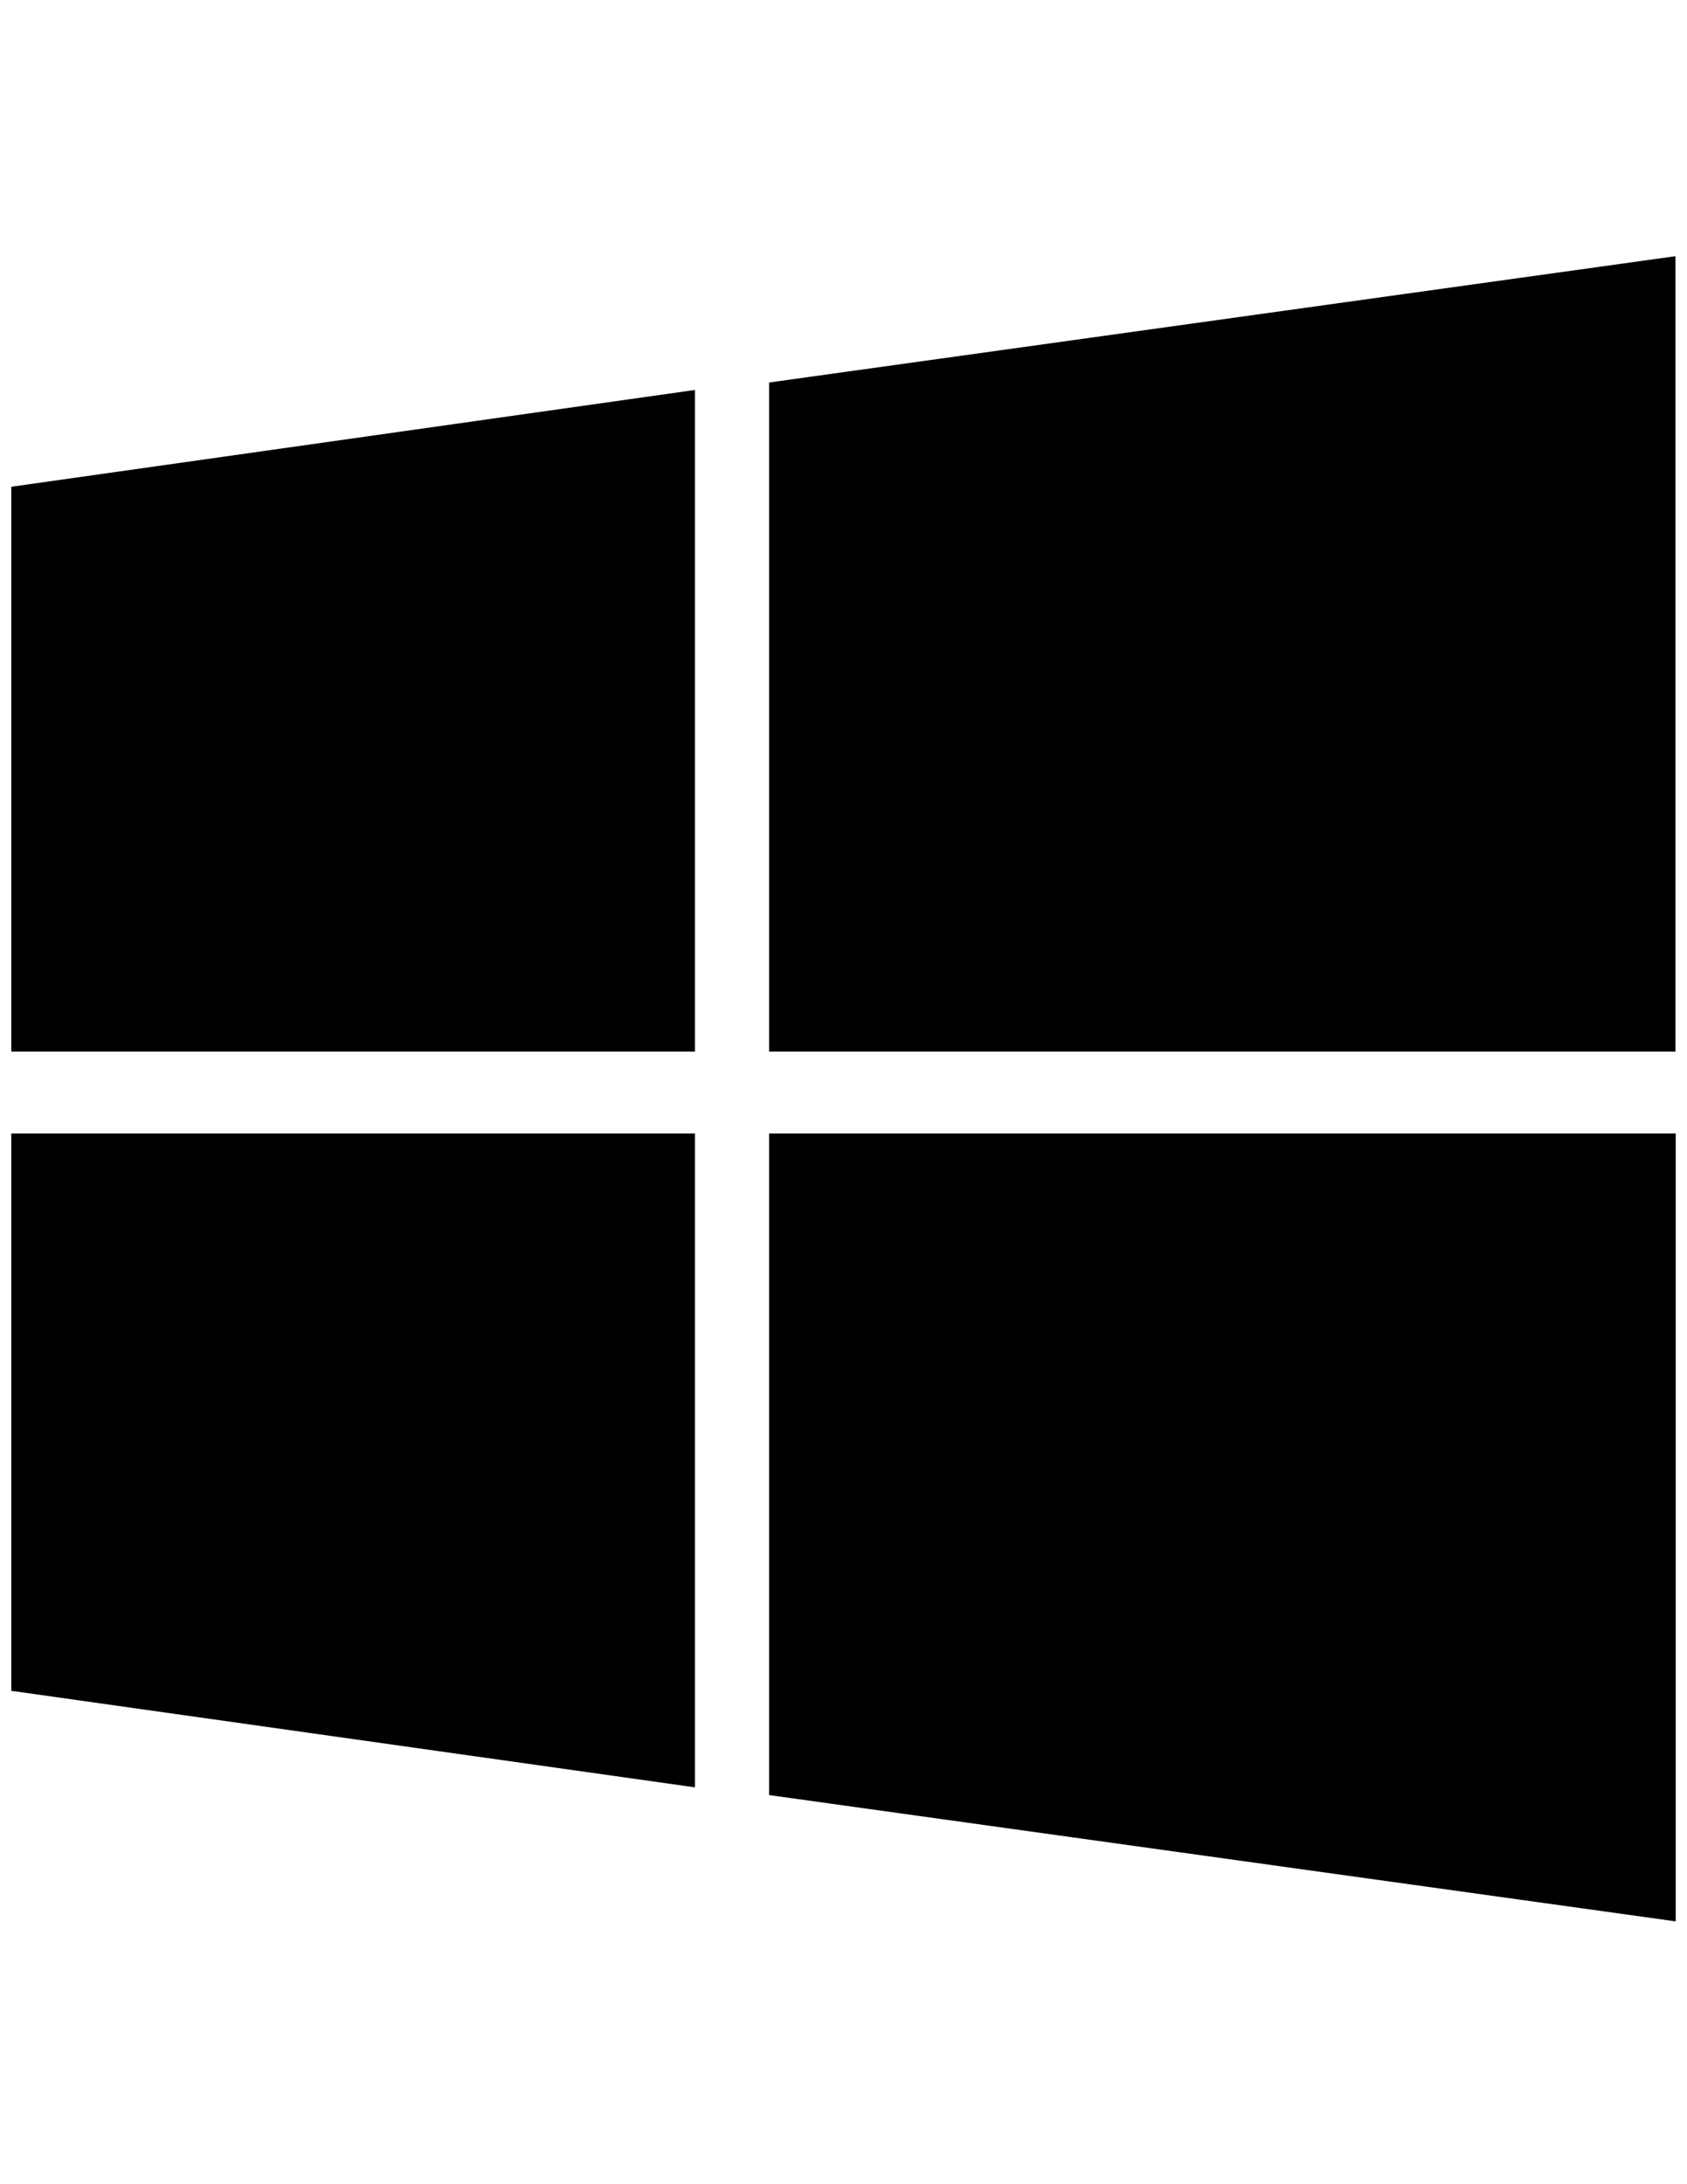<?xml version="1.0" encoding="utf-8"?>
<!-- Generator: Adobe Illustrator 22.1.0, SVG Export Plug-In . SVG Version: 6.00 Build 0)  -->
<svg version="1.1" id="Layer_1" xmlns="http://www.w3.org/2000/svg" xmlns:xlink="http://www.w3.org/1999/xlink" x="0px" y="0px"
	 viewBox="0 0 612 792" style="enable-background:new 0 0 612 792;" xml:space="preserve">
<style type="text/css">
	.st0{display:none;}
	.st1{display:inline;}
	.st2{fill:#DDD4D4;}
	.st3{fill:#FFD420;}
	.st4{fill:#007AC1;}
	.st5{fill:#D04900;}
	.st6{display:inline;fill:#D04900;}
</style>
<g id="Layer_2" class="st0">
	<g class="st1">
		<path class="st2" d="M575.1,126.7v540.9h-539V126.7H575.1 M611,90.8H0.2v612.6H611V90.8L611,90.8z"/>
	</g>
</g>
<g id="Layer_1_1_" class="st0">
	<g class="st1">
		<g>
			<g>
				<path d="M611.2,542.2c0.1-1.4,0.2-2.9,0.2-4.4v-288c0-22-10.9-41.4-27.6-53.2c-0.3-0.2-0.5-0.4-0.8-0.6
					c-10.4-7.1-23-11.3-36.5-11.3H66.2c-13.5,0-26.1,4.2-36.5,11.3c-0.3,0.2-0.5,0.4-0.8,0.6c-16.7,11.8-27.6,31.2-27.6,53.1v288.1
					c0,1.5,0.1,2.9,0.2,4.4c-0.3,2.3-0.1,4.7,0.8,6.9c5.4,30.5,32,53.7,63.9,53.7h480.3c31.9,0,58.5-23.2,63.9-53.7
					C611.3,546.9,611.5,544.5,611.2,542.2z M378.1,411.8l198-187.3c5.8,6.8,9.3,15.6,9.3,25.2v272.7L378.1,411.8z M546.4,210.8
					c2,0,4,0.2,5.9,0.5L306.3,444L60.2,211.3c1.9-0.3,3.9-0.5,5.9-0.5H546.4z M36.5,224.6l198.2,187.5L27.2,522.6V249.8
					C27.2,240.2,30.7,231.4,36.5,224.6z M546.4,576.9H66.2c-16.9,0-31.4-10.9-36.7-26.1l225.2-119.9l42.8,40.4
					c2.5,2.4,5.7,3.6,8.9,3.6c3.2,0,6.4-1.2,8.9-3.6l43-40.7l225,120.1C577.8,566,563.4,576.9,546.4,576.9z"/>
			</g>
		</g>
	</g>
</g>
<g id="Layer_3" class="st0">
	<g class="st1">
		<g>
			<g>
				<path d="M411.9,90.4H200.5c-38.9,0-70.5,31.9-70.5,71.2v469.7c0,39.2,31.6,71.2,70.5,71.2h211.4c38.9,0,70.5-31.9,70.5-71.2
					V161.6C482.4,122.3,450.8,90.4,411.9,90.4z M454.2,631.3c0,23.6-19,42.7-42.3,42.7H200.5c-23.3,0-42.3-19.2-42.3-42.7V161.6
					c0-23.6,19-42.7,42.3-42.7h211.4c23.3,0,42.3,19.2,42.3,42.7L454.2,631.3L454.2,631.3z M306.2,596.2c-15,0-27.2,12.3-27.2,27.4
					c0,15.2,12.2,27.4,27.2,27.4s27.2-12.3,27.2-27.4S321.2,596.2,306.2,596.2z M264.5,153.5h83.4c3.9,0,7-3.2,7-7.1s-3.2-7.1-7-7.1
					h-83.4c-3.9,0-7,3.2-7,7.1S260.6,153.5,264.5,153.5z M397.9,181.7H214.6c-19.4,0-35.2,16-35.2,35.6v315.6
					c0,19.6,15.8,35.6,35.2,35.6h183.3c19.4,0,35.2-16,35.2-35.6V217.3C433.1,197.7,417.3,181.7,397.9,181.7z M419,532.9
					c0,11.8-9.5,21.4-21.1,21.4H214.6c-11.7,0-21.1-9.6-21.1-21.4V217.3c0-11.8,9.5-21.4,21.1-21.4h183.3c11.7,0,21.1,9.6,21.1,21.4
					L419,532.9L419,532.9z"/>
			</g>
		</g>
	</g>
</g>
<g id="Layer_4" class="st0">
	<g class="st1">
		<g>
			<path d="M599.4,373.2L426.3,214.1c-15.7-14.5-40-13.1-54.1,3s-12.8,40.9,2.9,55.4l94.2,86.6H38c-21.2,0-38.3,17.6-38.3,39.2
				c0,21.7,17.1,39.2,38.3,39.2h435.4L376,521.3c-9,7.8-13.7,18.9-13.7,30.1c0,8.9,3,17.9,9,25.2c13.6,16.6,37.8,18.7,54,4.8
				l173.1-149c8.5-7.3,13.5-18,13.7-29.4C611.5,391.1,607.6,380.8,599.4,373.2z"/>
		</g>
	</g>
</g>
<g id="Layer_5" class="st0">
	<path class="st1" d="M547.1,154c-41.3-41.2-96.2-63.9-154.6-63.9S279.2,112.8,237.9,154c-80.7,80.5-84.9,208.8-12.8,294.4
		l-35.8,35.7c-18.1-7.6-39.7-4.1-54.4,10.5L15.1,614.2c-19.4,19.3-19.4,50.7,0,70l0.6,0.6c19.4,19.3,50.8,19.3,70.2,0l119.9-119.6
		c14.7-14.7,18.2-36.3,10.5-54.3l35.8-35.7c39.3,33,88.5,51.1,140.5,51.1c58.4,0,113.3-22.7,154.6-63.9s64-96,64-154.2
		C611.2,250,588.4,195.2,547.1,154z M515,430.4C482.3,463,438.8,481,392.6,481s-89.7-18-122.4-50.6c-67.5-67.4-67.5-176.9,0-244.3
		c32.7-32.6,76.2-50.6,122.4-50.6c46.3,0,89.7,18,122.4,50.6s50.7,76,50.7,122.2C565.7,354.4,547.7,397.8,515,430.4z"/>
</g>
<g id="Layer_6" class="st0">
	<g class="st1">
		<g>
			<path d="M585.4,615.5H26.6C11.9,615.5,0,627.4,0,642.1c0,14.7,11.9,26.6,26.6,26.6h558.8c14.7,0,26.6-11.9,26.6-26.6
				C612,627.4,600.1,615.5,585.4,615.5z M585.4,362.7H26.6c-14.7,0-26.6,12-26.6,26.6C0,404,11.9,416,26.6,416h558.8
				c14.7,0,26.6-11.9,26.6-26.6C612,374.7,600.1,362.7,585.4,362.7z M26.6,176.5h558.8c14.7,0,26.6-11.9,26.6-26.6
				c0-14.7-11.9-26.6-26.6-26.6H26.6C11.9,123.2,0,135.2,0,149.9C0,164.6,11.9,176.5,26.6,176.5z"/>
		</g>
	</g>
</g>
<g id="Layer_7" class="st0">
	<path class="st1" d="M436.9,391.9c29.6-32.1,47.9-74.9,47.9-122C484.8,170.7,404.6,90,306,90s-178.8,80.7-178.8,179.8
		c0,47.1,18.3,89.9,47.8,122C99.9,457.2,45.9,537,35.5,680.3c-0.4,5.6,1.5,11.1,5.3,15.2c3.8,4.1,9.1,6.4,14.7,6.4h501
		c5.6,0,10.9-2.3,14.7-6.4c3.8-4.1,5.7-9.6,5.3-15.2C566.1,537,512.1,457.2,436.9,391.9 M306,130.4c76.5,0,138.7,62.6,138.7,139.5
		S382.5,409.4,306,409.4s-138.7-62.6-138.7-139.5C167.3,192.9,229.5,130.4,306,130.4 M77.4,661.6c13.4-126.3,62.3-190,127.8-243.4
		c28.7,19.8,63.4,31.5,100.8,31.5s72.1-11.6,100.8-31.4c65.5,53.4,114.4,117.1,127.8,243.4L77.4,661.6L77.4,661.6z"/>
</g>
<g id="Layer_8" class="st0">
	<path class="st1" d="M465.9,306.9l-8.3,98H346.5v296.9H206.2V404.9h-74.9v-98h74.9v-30.7v-30.1v-5c0-29,0.8-73.8,24.1-101.5
		c24.5-29.4,58.2-49.3,116.2-49.3c94.4,0,134.2,12.2,134.2,12.2L462,202.8c0,0-31.2-8.2-60.3-8.2c-29.1,0-55.2,9.4-55.2,35.8V241
		v35.1v30.7L465.9,306.9L465.9,306.9z"/>
</g>
<g id="Layer_9" class="st0">
	<path class="st1" d="M491.2,537.6h-35.3l0.2-19.5c0-8.7,7.5-15.8,16.6-15.8h2.2c9.2,0,16.6,7.1,16.6,15.8L491.2,537.6z
		 M358.9,495.8c-9,0-16.3,5.7-16.3,12.7v94.9c0,7,7.3,12.7,16.3,12.7s16.3-5.7,16.3-12.7v-94.9C375.2,501.6,367.9,495.8,358.9,495.8
		z M573.7,442.8v180.5c0,43.3-39.4,78.7-87.6,78.7H125.9c-48.2,0-87.6-35.4-87.6-78.7V442.8c0-43.3,39.4-78.7,87.6-78.7h360.2
		C534.3,364.1,573.7,399.5,573.7,442.8z M149.9,642.8V452.7h44.7v-28.2l-119-0.2V452l37.2,0.1v190.6L149.9,642.8L149.9,642.8z
		 M283.8,481h-37.2v101.5c0,14.7,0.9,22-0.1,24.6c-3,7.9-16.6,16.2-21.9,0.9c-0.9-2.7-0.1-10.8-0.1-24.8L224.3,481h-37l0.1,100.6
		c0,15.4-0.4,26.9,0.1,32.1c0.9,9.2,0.6,20,9.6,26.1c16.7,11.5,48.8-1.7,56.9-18.1l-0.1,21h29.9L283.8,481L283.8,481z M402.9,597.3
		l-0.1-84.5c0-32.2-25.3-51.5-59.7-25.4l0.2-62.8h-37.2l-0.2,216.8l30.6-0.4l2.8-13.5C378.4,661.6,402.9,638.3,402.9,597.3z
		 M519.4,586.1l-27.9,0.1c0,1.1-0.1,2.3-0.1,3.6v14.8c0,7.9-6.9,14.4-15.3,14.4h-5.5c-8.4,0-15.3-6.5-15.3-14.4V603v-16.3v-21.1
		h63.9v-22.9c0-16.7-0.4-33.5-1.9-43.1c-4.6-30.3-49.2-35.1-71.7-19.6c-7.1,4.8-12.5,11.3-15.6,20c-3.2,8.7-4.7,20.6-4.7,35.7v50.4
		C425.3,670,532.1,658.1,519.4,586.1z M376.2,312.6c1.9,4.4,4.9,8,9,10.8c4,2.7,9.1,4,15.2,4c5.4,0,10.1-1.4,14.3-4.2
		c4.1-2.8,7.6-7.1,10.4-12.7l-0.7,13.9h41.5V156.3h-32.7v130.8c0,7.1-6.1,12.9-13.6,12.9c-7.4,0-13.6-5.8-13.6-12.9V156.3h-34.1
		v113.4c0,14.4,0.3,24.1,0.7,29C373.1,303.4,374.3,308.1,376.2,312.6z M250.4,217.7c0-16.1,1.4-28.7,4.2-37.8
		c2.8-9,7.9-16.3,15.3-21.8c7.3-5.5,16.7-8.3,28.1-8.3c9.6,0,17.8,1.8,24.7,5.3c6.9,3.5,12.2,8.1,15.9,13.8
		c3.8,5.7,6.3,11.5,7.7,17.5c1.4,6.1,2.1,15.2,2.1,27.5v42.5c0,15.6-0.7,27-1.9,34.3c-1.3,7.3-4,14.1-8.2,20.4
		c-4.1,6.3-9.5,11-16,14c-6.6,3-14,4.5-22.5,4.5c-9.5,0-17.4-1.2-24-3.8c-6.6-2.6-11.7-6.5-15.3-11.7c-3.7-5.2-6.2-11.5-7.8-18.8
		s-2.3-18.4-2.3-33.1L250.4,217.7L250.4,217.7z M282.9,284.4c0,9.5,7.4,17.3,16.5,17.3s16.5-7.8,16.5-17.3V195
		c0-9.5-7.4-17.3-16.5-17.3c-9,0-16.5,7.8-16.5,17.3V284.4z M168.1,329.6h39.2V200.7l46.3-110.4h-42.8l-24.6,82l-25-82.3h-42.4
		L168,200.8L168.1,329.6z"/>
</g>
<g id="Layer_10" class="st0">
	<path class="st1" d="M611.8,195.9c-22.5,10.5-46.7,17.6-72.1,20.8c25.9-16.4,45.8-42.3,55.2-73.2c-24.2,15.2-51.1,26.2-79.7,32.1
		c-22.9-25.7-55.5-41.8-91.6-41.8c-69.3,0-125.5,59.2-125.5,132.3c0,10.4,1.1,20.5,3.2,30.2C197,290.8,104.5,238.1,42.6,158
		c-10.8,19.5-17,42.3-17,66.5c0,45.9,22.2,86.4,55.8,110.1c-20.6-0.7-39.9-6.7-56.8-16.6c0,0.6,0,1.1,0,1.7
		c0,64.1,43.3,117.6,100.7,129.8c-10.5,3-21.6,4.6-33.1,4.6c-8.1,0-16-0.8-23.6-2.4c16,52.6,62.3,90.8,117.2,91.9
		c-42.9,35.5-97.1,56.6-155.9,56.6c-10.1,0-20.1-0.6-29.9-1.9c55.5,37.6,121.5,59.5,192.4,59.5c230.8,0,357.1-201.7,357.1-376.5
		c0-5.7-0.1-11.5-0.4-17.1C573.7,245.8,595,222.5,611.8,195.9z"/>
</g>
<g id="Layer_11" class="st0">
	<path class="st1" d="M483.4,393.3c-0.5-14.2-6.1-28.2-16.6-39c-1.6-1.6-3.2-3.1-4.9-4.5L225.8,107.7c-22.2-22.8-58.3-22.8-80.6,0
		c-22.2,22.8-22.2,59.8,0,82.7L345.7,396L145.2,601.7c-22.2,22.8-22.2,59.8,0,82.6s58.3,22.8,80.6,0l236-242.1
		c1.8-1.4,3.5-2.9,5.1-4.6C478.7,425.5,484.2,409.3,483.4,393.3z"/>
</g>
<g id="Layer_12" class="st0">
	<g class="st1">
		<g>
			<path d="M374.6,117.7l147.6,147v368.8c0,22.6-18.4,40.9-40.9,40.9h-350c-22.6,0-40.9-18.4-40.9-40.9v-475
				c0-22.6,18.4-40.9,40.9-40.9L374.6,117.7 M385.9,90.5H131.3c-37.7,0-68.2,30.5-68.2,68.2v475c0,37.7,30.5,68.2,68.2,68.2h350
				c37.7,0,68.2-30.5,68.2-68.2V253.4L385.9,90.5L385.9,90.5z"/>
		</g>
		<g>
			<polygon points="530.2,264.3 374.5,264.3 374.5,116.6 459.7,187 			"/>
		</g>
		<g>
			<path d="M242.2,437.9c0,10.4-1.9,18.7-5.7,25s-8.2,11.4-13.4,15.3c-7.3,5.7-17.5,8.6-30.5,8.6h-54.8V385.4H180
				c6.3,0,11.8,0.3,16.3,1s8.6,1.6,12.2,2.8c3.6,1.2,6.7,2.5,9.2,4s4.8,3.1,6.8,4.8c3.5,2.8,6.5,6.2,9.1,10
				c2.6,3.9,4.7,8.3,6.2,13.4C241.5,426.5,242.2,432,242.2,437.9z M211.1,436.6c0-8.3-1.6-14.7-4.7-19.3c-3.1-4.6-6.9-7.7-11.3-9.3
				c-4.4-1.6-8.9-2.3-13.5-2.3h-13v60.1h13c8,0,14.9-1.9,20.8-5.7C208.2,456.3,211.1,448.5,211.1,436.6z"/>
			<path d="M369.8,436c0,9.5-2.2,18.2-6.6,26.1c-4.4,8-10.9,14.3-19.5,19s-19.2,7-31.6,7c-12.6,0-23.2-2.4-31.9-7.3
				c-8.7-4.9-15.1-11.3-19.4-19.3c-4.2-8-6.3-16.5-6.3-25.6s2.1-17.7,6.3-25.6s10.7-14.3,19.4-19.2c8.7-4.9,19.3-7.3,31.9-7.3
				c9.4,0,17.7,1.4,25.1,4.2c7.3,2.8,13.4,6.6,18.1,11.3c4.7,4.8,8.3,10.3,10.8,16.6C368.5,422.4,369.8,429.1,369.8,436z M338.6,436
				c0-3.8-0.6-7.3-1.7-10.4s-2.8-5.9-5.1-8.2c-2.3-2.3-5-4.1-8.3-5.4s-7.1-1.9-11.4-1.9c-8.2,0-14.6,2.4-19.3,7.2
				c-4.7,4.8-7,11.1-7,18.8s2.4,14,7.1,18.9c4.7,4.8,11.1,7.2,19.3,7.2c5.6,0,10.4-1.1,14.4-3.3c4-2.2,7-5.3,9-9.2
				C337.5,445.6,338.6,441.1,338.6,436z"/>
			<path d="M479.7,479.2c-4.2,2.2-8.5,4-12.9,5.3s-8.8,2.3-13.3,2.8c-4.5,0.6-9.1,0.8-13.9,0.8c-8.8,0-16.8-1.2-23.8-3.7
				c-7-2.4-13.1-6-18.2-10.8c-5.2-4.8-9-10.3-11.6-16.7c-2.6-6.4-3.8-13.4-3.8-21c0-8.7,1.5-16.4,4.5-23s7.3-12,12.7-16.4
				c5.4-4.4,11.7-7.6,18.6-9.6c7-2.1,14.3-3.1,22-3.1c11.5,0,24.6,2.6,39.2,7.7v27c-5-3.1-10-5.7-14.9-7.8
				c-4.9-2.1-10.7-3.1-17.3-3.1c-5.9,0-11.4,1.2-16.6,3.5c-5.1,2.3-9.3,5.7-12.4,10s-4.7,9.4-4.7,15.2c0,5.1,1.4,9.8,4.1,14.1
				c2.7,4.3,6.5,7.7,11.4,10.2s10.3,3.8,16.4,3.8c4.9,0,9.6-0.6,14-1.8c4.4-1.2,8.1-2.5,11.1-4s6.1-3.2,9.3-5.2L479.7,479.2
				L479.7,479.2z"/>
		</g>
	</g>
</g>
<g id="Layer_13" class="st0">
	<g class="st1">
		<path d="M246.3,417.2c0,3.8-0.6,7.4-1.9,11c-1.3,3.6-3.4,6.9-6.3,10s-6.8,5.6-11.7,7.5s-10.7,2.9-17.3,2.9h-20v38h-30.6V385.3
			h50.6c6.6,0,12.4,1,17.3,2.9c4.9,2,8.8,4.5,11.7,7.6s5,6.5,6.3,10.2C245.7,409.6,246.3,413.3,246.3,417.2z M215.1,417.3
			c0-4.8-1.4-8.1-4.3-9.9c-2.8-1.8-8-2.7-15.3-2.7h-6.4v24.4h6.6c5.1,0,9-0.3,11.7-0.9s4.7-1.8,5.9-3.5
			C214.5,423,215.1,420.5,215.1,417.3z"/>
		<path d="M367.5,437.8c0,10.4-1.9,18.7-5.7,25c-3.8,6.3-8.2,11.4-13.3,15.3c-7.3,5.7-17.4,8.6-30.5,8.6h-54.7V385.3h42.1
			c6.3,0,11.8,0.3,16.3,1s8.6,1.6,12.2,2.8c3.6,1.2,6.7,2.5,9.2,4s4.8,3.1,6.8,4.8c3.5,2.8,6.5,6.2,9.1,10c2.6,3.9,4.7,8.3,6.2,13.4
			C366.8,426.3,367.5,431.8,367.5,437.8z M336.4,436.5c0-8.2-1.6-14.7-4.7-19.3c-3.1-4.6-6.9-7.7-11.3-9.3
			c-4.4-1.6-8.9-2.3-13.5-2.3h-13v60.1h13c8,0,14.9-1.9,20.8-5.7S336.4,448.3,336.4,436.5z"/>
		<path d="M459,445.6h-42v41h-30.6V385.3H459v20.3h-42v19.6h42V445.6z"/>
	</g>
	<g class="st1">
		<g>
			<path d="M374.6,117.7l147.6,147v368.8c0,22.6-18.4,40.9-40.9,40.9h-350c-22.6,0-40.9-18.4-40.9-40.9v-475
				c0-22.6,18.4-40.9,40.9-40.9L374.6,117.7 M385.9,90.5H131.3c-37.7,0-68.2,30.5-68.2,68.2v475c0,37.7,30.5,68.2,68.2,68.2h350
				c37.7,0,68.2-30.5,68.2-68.2V253.4L385.9,90.5L385.9,90.5z"/>
		</g>
		<g>
			<polygon points="530.2,264.3 374.5,264.3 374.5,116.6 459.7,187 			"/>
		</g>
	</g>
</g>
<g id="Layer_14" class="st0">
	<g class="st1">
		<g>
			<path d="M374.6,117.7l147.6,147v368.8c0,22.6-18.4,40.9-40.9,40.9h-350c-22.6,0-40.9-18.4-40.9-40.9v-475
				c0-22.6,18.4-40.9,40.9-40.9L374.6,117.7 M385.9,90.5H131.3c-37.7,0-68.2,30.5-68.2,68.2v475c0,37.7,30.5,68.2,68.2,68.2h350
				c37.7,0,68.2-30.5,68.2-68.2V253.4L385.9,90.5L385.9,90.5z"/>
		</g>
		<g>
			<polygon points="530.2,264.3 374.5,264.3 374.5,116.6 459.7,187 			"/>
		</g>
	</g>
</g>
<g id="Layer_15" class="st0">
	<g class="st1">
		<g>
			<path d="M262.1,190.2c-4,0-7.9,1.2-11.2,3.3l-144.5,93.2H53.1c-29,0-52.6,23.6-52.6,52.6v113.3c0,29,23.6,52.6,52.6,52.6h53.3
				l144.5,93.2c3.3,2.1,7.2,3.3,11.2,3.3c29,0,52.6-23.6,52.6-52.6V242.8C314.7,213.8,291.1,190.2,262.1,190.2z M273.4,549.2
				c0,4.6-2.7,8.5-6.7,10.3l-143-92.3c-3.3-2.1-7.2-3.3-11.2-3.3H53.1c-6.2,0-11.3-5.1-11.3-11.3V339.4c0-6.2,5-11.3,11.3-11.3h59.4
				c4,0,7.9-1.1,11.2-3.3l143-92.3c3.9,1.8,6.7,5.7,6.7,10.3L273.4,549.2L273.4,549.2z"/>
		</g>
		<g>
			<path d="M523.6,197.4c-9.3-6.6-22.2-4.5-28.8,4.8c-6.6,9.3-4.5,22.2,4.8,28.8c43.5,31.1,70.6,90.7,70.6,155.6
				s-27.1,124.5-70.6,155.6c-9.3,6.6-11.4,19.5-4.8,28.8c4,5.6,10.4,8.7,16.8,8.7c4.2,0,8.3-1.3,12-3.8
				c54.2-38.7,87.9-111.2,87.9-189.2C611.5,308.6,577.8,236.1,523.6,197.4z"/>
		</g>
		<g>
			<path d="M399.6,255.5c-9.3-6.6-22.2-4.5-28.8,4.8c-6.6,9.3-4.5,22.2,4.8,28.8c27.1,19.3,43.9,56.7,43.9,97.5
				s-16.8,78.2-43.9,97.5c-9.3,6.6-11.4,19.5-4.8,28.8c4,5.6,10.4,8.7,16.8,8.7c4.2,0,8.3-1.3,12-3.8
				c37.7-26.9,61.2-77.2,61.2-131.1S437.4,282.4,399.6,255.5z"/>
		</g>
	</g>
</g>
<g id="Layer_16" class="st0">
	<g class="st1">
		<g>
			<path d="M360.1,557.9H216.2v36h143.9L360.1,557.9L360.1,557.9z M570.1,257.3h-94.3V155.2c0-16-13.5-29-30.2-29h-279
				c-16.7,0-30.2,13-30.2,29v102.1H41.9c-23,0-41.7,17.9-41.7,39.9v184c0,22.1,18.7,39.9,41.7,39.9h94.3v115.6c0,16,13.5,29,30.2,29
				h279c16.7,0,30.2-13,30.2-29V521.2H570c23,0,41.7-17.9,41.7-39.9v-184C611.8,275.2,593.1,257.3,570.1,257.3z M182.2,170.3h247.6
				v87H182.2V170.3z M429.8,621.7H182.2V521.2h247.6V621.7z M565.8,477.1H46.2V301.3h519.6V477.1L565.8,477.1z M468,414.8
				c20.1,0,36.5-16.4,36.5-36.7c0-20.3-16.3-36.7-36.5-36.7c-20.1,0-36.5,16.4-36.5,36.7S447.9,414.8,468,414.8z"/>
		</g>
	</g>
</g>
<g id="Layer_17" class="st0">
	<g class="st1">
		<g>
			<g>
				<path d="M507.9,401.2v43.2v140.7H46.3V253.7h234v-45.9H42c-23,0-41.6,18.6-41.6,41.6v339.9C0.4,612.3,19,631,42,631h470.2
					c23,0,41.6-18.6,41.6-41.6v-145v-43.2"/>
			</g>
		</g>
		<g>
			<path d="M283.2,444c11.8,0,21.4-9.1,22.6-20.9c9.9-96.7,110.7-149.9,207.8-158.4l-20,13.7c-9.7,6.7-13.9,19.7-8.5,30.1
				c4.2,8.1,12.2,12.4,20.4,12.4c4.5,0,9-1.3,13-4l83.2-57.2c0.4-0.3,0.8-0.7,1.2-1c0.5-0.4,1-0.8,1.4-1.2c1-0.9,1.9-1.9,2.7-3
				c0.2-0.2,0.4-0.4,0.6-0.7c0.1-0.1,0.1-0.2,0.2-0.3c0.5-0.8,0.9-1.6,1.4-2.5c0.3-0.5,0.6-1,0.8-1.6c0.3-0.7,0.5-1.5,0.7-2.3
				c0.2-0.7,0.4-1.3,0.6-2c0.1-0.7,0.2-1.4,0.2-2.2c0.1-0.7,0.2-1.5,0.2-2.2c0-0.8-0.1-1.5-0.2-2.2c-0.1-0.7-0.1-1.4-0.2-2.1
				c-0.1-0.7-0.4-1.4-0.6-2.1c-0.2-0.8-0.4-1.5-0.7-2.2c-0.2-0.6-0.6-1.1-0.8-1.6c-0.4-0.8-0.8-1.7-1.3-2.4
				c-0.1-0.1-0.1-0.2-0.2-0.3c-0.3-0.4-0.7-0.8-1-1.2c-0.5-0.7-1.1-1.4-1.7-2c-0.6-0.6-1.3-1.2-2-1.7c-0.4-0.3-0.8-0.7-1.2-1
				l-82.2-56.6c-9.4-6.5-22.6-6-30.5,2.2c-10.1,10.5-8.1,27,3.4,34.9l23.2,15.9c-122.2,7.6-243.7,79.9-255.6,200.9
				c-1.3,13.2,9.4,24.6,22.7,24.6h0.4V444z"/>
		</g>
	</g>
</g>
<g id="Layer_18" class="st0">
	<g class="st1">
		<path d="M454.1,402.6c0,79.6-65.1,144.4-145,144.4c-80,0-145-64.8-145-144.4c0-21.9,5-42.7,13.8-61.4H0.6v208.1
			c0,83.8,68.5,152,152.7,152h305.5c84.2,0,152.7-68.2,152.7-152v-208H440.4C449.2,359.9,454.1,380.7,454.1,402.6z"/>
		<path d="M369.3,402.6c0-33.1-27-60-60.2-60s-60.2,26.9-60.2,60s27,60,60.2,60S369.3,435.7,369.3,402.6z"/>
		<path d="M458.8,90.6H204.2v122.2h-40.7V90.6h-10.2c-10.4,0-20.6,1.1-30.5,3.1v119.1H82V108.9C33.8,134.5,0.6,184.5,0.6,242.6V285
			h224.6c23.7-16.8,52.7-26.7,83.9-26.7c31.3,0,60.2,9.9,83.9,26.7h218.4v-42.4C611.4,158.8,542.9,90.6,458.8,90.6z M520.6,235.2
			c0,9.3-7.6,16.9-17,16.9h-52.4c-9.3,0-17-7.6-17-16.9V183c0-9.3,7.6-16.9,17-16.9h52.4c9.3,0,17,7.6,17,16.9V235.2z"/>
	</g>
</g>
<g id="Layer_19" class="st0">
	<g class="st1">
		<g>
			<g>
				<path d="M486.8,402.3v52v169.3H55.6V224.8h226.3v-55.2H50.5c-27.7,0-50.1,22.4-50.1,50.1v409c0,27.7,22.4,50.1,50.1,50.1H492
					c27.7,0,50.1-22.4,50.1-50.1V454.3v-52"/>
			</g>
		</g>
		<path d="M214.5,453.8c9.8,11.6,27.2,13.1,38.8,3.3L533.5,221l-7.7,28c-3.7,13.4,2.1,28.4,14.8,34.1c10.3,4.6,21.5,2.5,29.2-4
			c4.1-3.5,7.3-8.2,8.8-13.8l32.2-117.2c0.2-0.6,0.2-1.2,0.3-1.9s0.3-1.5,0.4-2.2c0.2-1.6,0.2-3.2,0.1-4.8c0-0.4,0.1-0.7,0-1.1
			c0-0.1-0.1-0.3-0.1-0.4c-0.1-1.1-0.4-2.2-0.7-3.3c-0.2-0.7-0.3-1.4-0.5-2.1c-0.3-0.9-0.7-1.8-1.1-2.6c-0.3-0.8-0.6-1.6-1-2.3
			c-0.4-0.8-1-1.4-1.5-2.2c-0.5-0.7-1-1.5-1.5-2.2c-0.6-0.7-1.3-1.3-1.9-1.9c-0.6-0.6-1.2-1.3-1.9-1.8s-1.4-1-2.1-1.4
			c-0.8-0.5-1.5-1.1-2.4-1.5c-0.7-0.3-1.3-0.6-2-0.8c-1-0.5-2-0.9-3.1-1.2c-0.1,0-0.2-0.1-0.4-0.2c-0.6-0.2-1.3-0.2-1.9-0.3
			c-1-0.2-2-0.4-3.1-0.5s-2.1-0.1-3.2,0c-0.6,0-1.2-0.1-1.9,0L462,125c-14.4,1.4-26.4,13-26.5,27.5c0,16.6,14.2,29.2,30.3,27.7
			l33.7-3.3L217.4,414.5c-11.6,9.8-13.1,27.2-3.3,38.8L214.5,453.8z"/>
	</g>
</g>
<g id="Layer_20" class="st0">
	<g class="st1">
		<g>
			<path d="M306,109.9c38.6,0,76.1,7.6,111.4,22.5c34.1,14.4,64.7,35,90.9,61.3c26.3,26.3,46.9,56.9,61.3,90.9
				c14.9,35.3,22.5,72.7,22.5,111.4s-7.6,76.1-22.5,111.4c-14.4,34.1-35,64.7-61.3,90.9s-56.9,46.9-90.9,61.3
				c-35.3,14.9-72.7,22.5-111.4,22.5s-76.1-7.6-111.4-22.5c-34.1-14.4-64.7-35-90.9-61.3c-26.3-26.3-46.9-56.9-61.3-90.9
				C27.5,472.1,19.9,434.6,19.9,396s7.6-76.1,22.5-111.4c14.4-34.1,35-64.7,61.3-90.9s56.9-46.9,90.9-61.3
				C229.9,117.5,267.4,109.9,306,109.9 M306,92C138.1,92,2,228.1,2,396s136.1,304,304,304s304-136.1,304-304S473.9,92,306,92L306,92
				z"/>
		</g>
		<path d="M306,566.2c-13,0-23.6-10.5-23.6-23.6V249.3c0-13,10.5-23.6,23.6-23.6c13,0,23.6,10.5,23.6,23.6v293.3
			C329.5,555.6,319,566.2,306,566.2z"/>
		<path d="M452.6,419.5H159.3c-13,0-23.6-10.5-23.6-23.6c0-13,10.5-23.6,23.6-23.6h293.3c13,0,23.6,10.5,23.6,23.6
			C476.2,409,465.7,419.5,452.6,419.5z"/>
	</g>
</g>
<g id="Layer_21" class="st0">
	<g class="st1">
		<g>
			<path d="M306,109.9c38.6,0,76.1,7.6,111.4,22.5c34.1,14.4,64.7,35,90.9,61.3c26.3,26.3,46.9,56.9,61.3,90.9
				c14.9,35.3,22.5,72.7,22.5,111.4s-7.6,76.1-22.5,111.4c-14.4,34.1-35,64.7-61.3,90.9s-56.9,46.9-90.9,61.3
				c-35.3,14.9-72.7,22.5-111.4,22.5s-76.1-7.6-111.4-22.5c-34.1-14.4-64.7-35-90.9-61.3c-26.3-26.3-46.9-56.9-61.3-90.9
				C27.5,472.1,19.9,434.6,19.9,396s7.6-76.1,22.5-111.4c14.4-34.1,35-64.7,61.3-90.9s56.9-46.9,90.9-61.3
				C229.9,117.5,267.4,109.9,306,109.9 M306,92C138.1,92,2,228.1,2,396s136.1,304,304,304s304-136.1,304-304S473.9,92,306,92L306,92
				z"/>
		</g>
		<path d="M452.6,419.5H159.3c-13,0-23.6-10.5-23.6-23.6c0-13,10.5-23.6,23.6-23.6h293.3c13,0,23.6,10.5,23.6,23.6
			C476.2,409,465.7,419.5,452.6,419.5z"/>
	</g>
</g>
<g id="Layer_22" class="st0">
	<g class="st1">
		<path d="M306,566.2c-13,0-23.6-10.5-23.6-23.6V249.3c0-13,10.5-23.6,23.6-23.6c13,0,23.6,10.5,23.6,23.6v293.3
			C329.5,555.6,319,566.2,306,566.2z"/>
		<path d="M452.6,419.5H159.3c-13,0-23.6-10.5-23.6-23.6c0-13,10.5-23.6,23.6-23.6h293.3c13,0,23.6,10.5,23.6,23.6
			C476.2,409,465.7,419.5,452.6,419.5z"/>
	</g>
</g>
<g id="Layer_23" class="st0">
	<g class="st1">
		<path d="M452.6,419.5H159.3c-13,0-23.6-10.5-23.6-23.6c0-13,10.5-23.6,23.6-23.6h293.3c13,0,23.6,10.5,23.6,23.6
			C476.2,409,465.7,419.5,452.6,419.5z"/>
	</g>
</g>
<g id="Layer_24" class="st0">
	<g class="st1">
		<g>
			<path d="M306,90C137.3,90,0,227.3,0,396s137.3,306,306,306s306-137.3,306-306S474.7,90,306,90z M306,642.5
				C170.1,642.5,59.5,531.9,59.5,396S170.1,149.5,306,149.5S552.5,260.1,552.5,396S441.9,642.5,306,642.5z"/>
		</g>
		<g>
			<path d="M306,264.8c6.6,0,11.9-5.3,11.9-11.9v-67c0-6.6-5.3-11.9-11.9-11.9s-11.9,5.3-11.9,11.9v67
				C294.1,259.5,299.4,264.8,306,264.8z"/>
		</g>
		<g>
			<path d="M306,527.2c-6.6,0-11.9,5.3-11.9,11.9v67c0,6.6,5.3,11.9,11.9,11.9s11.9-5.3,11.9-11.9v-67
				C317.9,532.5,312.6,527.2,306,527.2z"/>
		</g>
		<g>
			<path d="M516,384.1h-67c-6.6,0-11.9,5.3-11.9,11.9s5.3,11.9,11.9,11.9h67c6.6,0,11.9-5.3,11.9-11.9S522.6,384.1,516,384.1z"/>
		</g>
		<g>
			<path d="M162.9,384.1H96c-6.6,0-11.9,5.3-11.9,11.9s5.3,11.9,11.9,11.9h67c6.6,0,11.9-5.3,11.9-11.9S169.5,384.1,162.9,384.1z"/>
		</g>
		<g>
			<path d="M295.6,425.8c0.5,0.2,0.9,0.4,1.4,0.5c1.5,0.4,3,0.7,4.6,0.7c0.1,0,0.1,0,0.2,0l0,0l0,0c0.1,0,0.1,0,0.2,0
				c1.5,0,3-0.2,4.4-0.6c0.5-0.1,0.9-0.3,1.4-0.5c1.1-0.4,2.1-0.8,3.1-1.4c0.2-0.1,0.5-0.2,0.7-0.3l143.1-93.6
				c8.3-5.4,10.6-16.5,5.2-24.7c-5.4-8.3-16.5-10.6-24.7-5.1l-133.1,87.1L208,323.3c-8.1-5.6-19.2-3.5-24.8,4.6s-3.5,19.2,4.6,24.8
				l104,71.3c0.2,0.2,0.5,0.2,0.7,0.3C293.5,424.9,294.5,425.4,295.6,425.8z"/>
		</g>
	</g>
</g>
<g id="Layer_25" class="st0">
	<g class="st1">
		<g>
			<g>
				<path d="M306,90.7c-97.4,0-176.7,83.5-176.7,186.1c0,14.1,0,35.4,66.4,187.6c30.8,70.5,62,137.2,62.3,137.9l46.4,99.1l48.2-98.1
					c1.3-2.6,31.9-65,63-134.4c67.1-149.7,67.1-177.3,67.1-192C482.7,174.2,403.4,90.7,306,90.7z M305.5,578.1
					c0,0-123.4-263.7-123.4-301.3c0-72.3,55.4-130.9,123.8-130.9s123.8,58.8,123.8,130.9C429.8,324.8,305.5,578.1,305.5,578.1z
					 M306,198.3c-39.4,0-71.3,33.8-71.3,75.4s31.9,75.4,71.3,75.4s71.3-33.8,71.3-75.4S345.4,198.3,306,198.3z M306,321.6
					c-24.8,0-44.9-21.4-44.9-47.8S281.2,226,306,226s44.9,21.5,44.9,47.8S330.8,321.6,306,321.6z"/>
			</g>
		</g>
	</g>
</g>
<g id="Layer_26" class="st0">
	<g class="st1">
		<g>
			<path d="M413.3,384.7l-66.6-60c-6.1-5.5-15.4-5-20.8,1.1s-4.9,15.4,1.1,20.9l36.2,32.7H197.4c-8.1,0-14.7,6.6-14.7,14.8
				c0,8.2,6.6,14.8,14.7,14.8h167.5l-37.5,31.6c-3.5,2.9-5.3,7.1-5.3,11.3c0,3.4,1.1,6.7,3.5,9.5c5.2,6.3,14.5,7.1,20.8,1.8L413,407
				c3.3-2.8,5.2-6.8,5.3-11.1C417.9,391.4,416.4,387.5,413.3,384.7z"/>
		</g>
	</g>
	<path class="st1" d="M306,121.9c37,0,72.9,7.2,106.7,21.5c32.6,13.8,62,33.6,87.1,58.8s45,54.5,58.8,87.1
		c14.3,33.8,21.5,69.7,21.5,106.7s-7.2,72.9-21.5,106.7c-13.8,32.6-33.6,62-58.8,87.1c-25.2,25.2-54.5,45-87.1,58.8
		c-33.8,14.3-69.7,21.5-106.7,21.5s-72.9-7.2-106.7-21.5c-32.6-13.8-62-33.6-87.1-58.8c-25.2-25.2-45-54.5-58.8-87.1
		C39.1,468.9,31.9,433,31.9,396s7.2-72.9,21.5-106.7c13.8-32.6,33.6-62,58.8-87.1s54.5-45,87.1-58.8
		C233.1,129.1,269,121.9,306,121.9 M306,92C138.1,92,2,228.1,2,396s136.1,304,304,304s304-136.1,304-304S473.9,92,306,92L306,92z"/>
</g>
<g id="Layer_27" class="st0">
	<g class="st1">
		<g>
			<path d="M578.7,700.5c-17.6,0-31.8-14.3-31.8-31.8c0-283.1-230.4-513.5-513.5-513.5c-17.6,0-31.8-14.3-31.8-31.8
				s14.2-31.8,31.8-31.8c318.2,0,577.1,258.9,577.1,577.1C610.5,686.2,596.2,700.5,578.7,700.5z"/>
		</g>
		<g>
			<path d="M424.9,700.5c-17.6,0-31.8-14.3-31.8-31.8C393.1,470.4,231.7,309,33.4,309c-17.6,0-31.8-14.3-31.8-31.8
				s14.2-31.8,31.8-31.8c233.4,0,423.3,189.9,423.3,423.3C456.7,686.2,442.4,700.5,424.9,700.5z"/>
		</g>
		<g>
			<g>
				<path d="M130.3,506.2c35.5,0,64.3,28.9,64.3,64.3c0,35.5-28.9,64.4-64.3,64.4S66,606,66,570.5S94.9,506.2,130.3,506.2
					 M130.3,442.5c-70.7,0-128,57.3-128,128s57.3,128,128,128s128-57.3,128-128C258.3,499.9,201,442.5,130.3,442.5L130.3,442.5z"/>
			</g>
		</g>
	</g>
</g>
<g id="Layer_28" class="st0">
	<g class="st1">
		<g>
			<g>
				<path d="M569.5,132.6c-33.2-33.2-79.8-47.9-127.7-40.5l-119.3,18.5c-28.9,4.5-56.3,18.5-77.3,39.4l-209,208.2
					c-46.8,46.7-48.3,121.1-3.5,165.8L178,669.2c44.8,44.8,119.3,43.2,166-3.5l219.1-219.3c13.2-13.2,22-30.4,24.9-48.6l21.9-137
					C617.7,212.7,603,166,569.5,132.6z M551.8,251.8l-21.9,137c-1,6.1-3.9,11.8-8.4,16.2L302.4,624.2c-23.7,23.7-60.7,25.2-82.6,3.3
					L74.4,482.3c-21.9-21.9-20.4-58.8,3.3-82.5l209-208.2c12.3-12.2,28-20.3,44.6-22.8l119.3-18.5c30.6-4.7,58.3,5.2,77.1,24
					C546.7,193.2,556.7,221.1,551.8,251.8z M378.3,211.8c-31.5,31.5-32,82.1-0.9,113.1c31,31,81.8,30.6,113.3-0.9s32-82.1,0.9-113.1
					C460.6,179.9,409.9,180.3,378.3,211.8z M469.9,303.2c-20,19.9-52.1,20.3-71.6,0.9c-19.5-19.5-19.1-51.5,0.9-71.5
					c20-19.9,52.1-20.3,71.6-0.9C490.3,251.2,489.9,283.3,469.9,303.2z"/>
			</g>
		</g>
	</g>
</g>
<g id="Layer_29" class="st0">
	<g class="st1">
		<g>
			<path d="M518.7,302.4c0.5-2,0.8-4,0.8-6.1c0-112.5-91.5-203.9-203.9-203.9s-203.9,91.5-203.9,203.9c0,2.1,0.3,4.1,0.8,6.1
				c-26.8,16.1-44.8,45.3-44.8,78.8v226.6c0,50.7,41.3,91.9,91.9,91.9h312c50.7,0,91.9-41.3,91.9-91.9V381.1
				C563.4,347.7,545.4,318.4,518.7,302.4z M315.5,133.5c93.8,0,158.5,74.2,162.8,167H151.5C155.8,207.7,221.7,133.5,315.5,133.5z
				 M523.9,612.5c0,35.7-33.5,51.4-57.1,51.4H163c-36.3,0-57.1-25.2-57.1-51.4V381.1c0-21.7,19.2-39.4,42.8-39.4h332.5
				c23.6,0,42.8,17.7,42.8,39.4L523.9,612.5L523.9,612.5z"/>
		</g>
		<g>
			<path d="M364.8,469.8c0-27.2-22.1-49.3-49.2-49.3s-49.2,22.1-49.2,49.3c0,15.7,7.5,29.5,18.9,38.5l-9,85.6
				c-0.2,1.8,0.4,3.7,1.6,5.1c1.3,1.4,3,2.2,4.9,2.2h65.7c0.1,0,0.2,0,0.3,0c3.6,0,6.6-3,6.6-6.6c0-0.9-0.2-1.7-0.5-2.5l-8.8-83.8
				C357.3,499.3,364.8,485.5,364.8,469.8z"/>
		</g>
	</g>
</g>
<g id="Layer_30" class="st0">
	<g class="st1">
		<path class="st3" d="M512.5,257.6c0.9,6.2,0.3,12.9-4.2,18.1C503.5,281.4,380,418.5,380,418.5c-34.8,40.2-42.2,10.6-57.2-21.9
			c-15.5-33.5-22.6-51.8-35.7-80.1c-14-30.4-21.8-44.5-53.9-9.4c-38.1,41.8-121.8,136.5-128.3,141.3c-6.2,4.6-14.4,1.7-18.3-3.5
			c-37.7-50.4-57-80.2-67-146.2c-0.7-4.7-2.5-11.3,5.1-20.8C131.2,151.2,263.4,100.2,427.6,91.1c8.1-0.9,13.8,3.7,18.2,7.8
			C472.7,124,503,197,512.5,257.6z"/>
		<g>
			<path class="st4" d="M99.1,534.2c-0.6-8.4-1.7-11.1,4.2-18.1c4.7-5.7,128.6-142.5,128.6-142.5c34.8-40.2,42.1-10.5,57,22
				c15.5,33.6,22.6,51.8,35.6,80.2c14,30.4,21.8,44.6,53.9,9.5c38.2-41.7,119-130.9,124.8-136.4c8.1-7.9,18.7-6.6,22-1.1
				c34.7,56.2,45.2,81.8,66.8,146.3c1.6,4.5,2.4,11.3-5.1,20.7C480.2,641.3,348,692.1,183.7,700.9c-8.1,0.9-13.8-3.7-18.2-7.9
				C138.7,667.9,103.8,595.5,99.1,534.2z"/>
		</g>
	</g>
</g>
<g id="Layer_31" class="st0">
	<g class="st1">
		<g>
			<path d="M306,109.9c38.6,0,76.1,7.6,111.4,22.5c34.1,14.4,64.7,35,90.9,61.3c26.3,26.3,46.9,56.9,61.3,90.9
				c14.9,35.3,22.5,72.7,22.5,111.4s-7.6,76.1-22.5,111.4c-14.4,34.1-35,64.7-61.3,90.9s-56.9,46.9-90.9,61.3
				c-35.3,14.9-72.7,22.5-111.4,22.5s-76.1-7.6-111.4-22.5c-34.1-14.4-64.7-35-90.9-61.3c-26.3-26.3-46.9-56.9-61.3-90.9
				C27.5,472.1,19.9,434.6,19.9,396s7.6-76.1,22.5-111.4c14.4-34.1,35-64.7,61.3-90.9s56.9-46.9,90.9-61.3
				C229.9,117.5,267.4,109.9,306,109.9 M306,92C138.1,92,2,228.1,2,396s136.1,304,304,304s304-136.1,304-304S473.9,92,306,92L306,92
				z"/>
		</g>
		<path d="M185.6,516.3c-9.2-9.2-9.2-24.1,0-33.3L393,275.6c9.2-9.2,24.1-9.2,33.3,0c9.2,9.2,9.2,24.1,0,33.3L218.9,516.3
			C209.7,525.5,194.8,525.5,185.6,516.3z"/>
		<path d="M393,516.3L185.6,308.9c-9.2-9.2-9.2-24.1,0-33.3c9.2-9.2,24.1-9.2,33.3,0L426.3,483c9.2,9.2,9.2,24.1,0,33.3
			C417.1,525.5,402.2,525.5,393,516.3z"/>
	</g>
</g>
<g id="Layer_32" class="st0">
	<g class="st1">
		<g>
			<g>
				<path class="st5" d="M306,412.8c-18.6,0-33.7,15.1-33.7,33.7s15.1,33.7,33.7,33.7s33.7-15.1,33.7-33.7S324.6,412.8,306,412.8z
					 M306,513.9c-18.6,0-33.7,15.1-33.7,33.7c0,18.6,15.1,33.7,33.7,33.7s33.7-15.1,33.7-33.7S324.6,513.9,306,513.9z M171.3,412.8
					c-18.6,0-33.7,15.1-33.7,33.7s15.1,33.7,33.7,33.7s33.7-15.1,33.7-33.7S189.9,412.8,171.3,412.8z M171.3,513.9
					c-18.6,0-33.7,15.1-33.7,33.7c0,18.6,15.1,33.7,33.7,33.7s33.7-15.1,33.7-33.7S189.9,513.9,171.3,513.9z M171.3,311.8
					c-18.6,0-33.7,15.1-33.7,33.7s15.1,33.7,33.7,33.7s33.7-15.1,33.7-33.7S189.9,311.8,171.3,311.8z M541.8,177.1h-67.4v-67.4
					h-33.7v67.4H171.3v-67.4h-33.7v67.4H70.2c-37.2,0-67.4,30.2-67.4,67.4V615c0,37.2,30.2,67.4,67.4,67.4h471.5
					c37.2,0,67.4-30.2,67.4-67.4V244.4C609.1,207.2,579,177.1,541.8,177.1z M560.2,602.5c0,18.6-15.1,33.7-33.7,33.7h-441
					c-18.6,0-33.7-15.1-33.7-33.7V256.8c0-18.6,15.1-33.7,33.7-33.7h52.1v21.3h33.7v-21.3h269.4v21.3h33.7v-21.3h52.1
					c18.6,0,33.7,15.1,33.7,33.7V602.5L560.2,602.5z M440.7,311.8c-18.6,0-33.7,15.1-33.7,33.7s15.1,33.7,33.7,33.7
					s33.7-15.1,33.7-33.7C474.4,326.9,459.3,311.8,440.7,311.8z M306,311.8c-18.6,0-33.7,15.1-33.7,33.7s15.1,33.7,33.7,33.7
					s33.7-15.1,33.7-33.7S324.6,311.8,306,311.8z M440.7,513.9c-18.6,0-33.7,15.1-33.7,33.7c0,18.6,15.1,33.7,33.7,33.7
					s33.7-15.1,33.7-33.7C474.4,529,459.3,513.9,440.7,513.9z M440.7,412.8c-18.6,0-33.7,15.1-33.7,33.7s15.1,33.7,33.7,33.7
					s33.7-15.1,33.7-33.7C474.4,427.9,459.3,412.8,440.7,412.8z"/>
			</g>
		</g>
	</g>
</g>
<g id="Lager_2_1_" class="st0">
	<g id="Layer_32_1_" class="st1">
		<g>
			<g>
				<g>
					<path class="st5" d="M541.8,177h-67.4v-67.4h-33.7V177H171.3v-67.4h-33.7V177H70.2C33,177,2.8,207.2,2.8,244.4v370.5
						c0,37.2,30.2,67.4,67.4,67.4h471.5c37.2,0,67.4-30.2,67.4-67.4V244.3C609.1,207.1,579,177,541.8,177z M560.3,602.4
						c0,18.6-15.1,33.7-33.7,33.7h-441c-18.6,0-33.7-15.1-33.7-33.7V256.7c0-18.6,15.1-33.7,33.7-33.7h52.1v21.3h33.7V223h269.4
						v21.3h33.7V223h52.1c18.6,0,33.7,15.1,33.7,33.7V602.4L560.3,602.4z"/>
				</g>
			</g>
		</g>
	</g>
	<g id="Lager_3" class="st1">
		<g id="Layer_20_1_">
			<g>
				<g class="st0">
					<path class="st6" d="M306,159.9c38.6,0,76.1,7.6,111.4,22.5c34.1,14.4,64.7,35,90.9,61.3c26.3,26.3,46.9,56.9,61.3,90.9
						c14.9,35.3,22.5,72.7,22.5,111.4s-7.6,76.1-22.5,111.4c-14.4,34.1-35,64.7-61.3,90.9s-56.9,46.9-90.9,61.3
						c-35.3,14.9-72.7,22.5-111.4,22.5s-76.1-7.6-111.4-22.5c-34.1-14.4-64.7-35-90.9-61.3c-26.3-26.3-46.9-56.9-61.3-90.9
						C27.5,522.1,19.9,484.6,19.9,446s7.6-76.1,22.5-111.4c14.4-34.1,35-64.7,61.3-90.9s56.9-46.9,90.9-61.3
						C229.9,167.5,267.4,159.9,306,159.9 M306,142C138.1,142,2,278.1,2,446s136.1,304,304,304s304-136.1,304-304S473.9,142,306,142
						L306,142z"/>
				</g>
				<path class="st5" d="M306,616.2c-13,0-23.6-10.5-23.6-23.6V299.3c0-13,10.5-23.6,23.6-23.6c13,0,23.6,10.5,23.6,23.6v293.3
					C329.5,605.6,319,616.2,306,616.2z"/>
				<path class="st5" d="M452.6,469.5H159.3c-13,0-23.6-10.5-23.6-23.6c0-13,10.5-23.6,23.6-23.6h293.3c13,0,23.6,10.5,23.6,23.6
					C476.2,459,465.7,469.5,452.6,469.5z"/>
			</g>
		</g>
	</g>
</g>
<g class="st0">
	<path class="st1" d="M510.6,409.3c-1.1,19.3,2.7,38.7,11.3,58c15,39.7,44,69.8,87,90.2c-12.9,40.8-32.8,80-59.6,117.6
		c-35.4,48.3-70.4,73-104.7,74.1c-15,0-34.4-4.8-58-14.5c-25.8-9.7-47.8-14.5-66.1-14.5s-41.4,5.4-69.3,16.1
		c-22.6,8.6-39.7,12.9-51.6,12.9c-23.6,1.1-48.9-11.8-75.7-38.7c-20.4-20.4-40.8-48.3-61.2-83.8c-16.1-29-28.5-55.3-37.1-79
		c-15-45.1-22.6-88.6-22.6-130.5c0-46.2,9.1-85.9,27.4-119.2c17.2-31.2,40-54.8,68.5-70.9s58.3-24.7,89.4-25.8
		c17.2,0,43.5,6.4,79,19.3c22.6,8.6,37.1,12.9,43.5,12.9s19.9-3.8,40.3-11.3s36.5-12.9,48.3-16.1c20.4-5.4,38.7-7.5,54.8-6.4
		c61.2,5.4,106.9,29.5,137,72.5C536.4,304.5,509.6,350.2,510.6,409.3z M418.8,143.4v1.6c-34.4,39.7-71.4,58-111.2,54.8
		c-4.3-43,9.1-81.6,40.3-116c12.9-15,29.5-27.9,50-38.7s40.3-16.7,59.6-17.7C460.7,70.4,447.8,109,418.8,143.4z"/>
</g>
<g class="st0">
	<path class="st1" d="M96.6,506.6c0,12.5-4.2,22.9-12.5,31.3s-18.8,12.5-31.3,12.5s-23.4-4.2-32.8-12.5S6,519.1,6,506.6V325.3
		c0-11.5,4.7-21.4,14.1-29.7s20.1-12.5,32-12.5s22.4,4.2,31.3,12.5s13.3,18.2,13.3,29.7V506.6z M110.7,275.3
		c0-32.3,9.1-62.2,27.3-89.8s42.4-49.2,72.7-64.8L181,65.9c-2.1-4.2-1.3-7,2.3-8.6s6-0.8,7,2.3l31.3,54.7
		c27.1-11.5,55.5-17.2,85.2-17.2s57.6,5.7,83.6,17.2l31.3-54.7c1-3.1,3.4-3.9,7-2.3s4.4,4.4,2.3,8.6l-29.7,54.7
		c30.2,15.6,54.2,37.2,71.9,64.8s26.6,57.6,26.6,89.8H110.7z M126.3,604.2c9.4,8.9,20.3,13.3,32.8,13.3h31.3v95.3
		c0,18.8,7.3,31.5,21.9,38.3s28.9,6.5,43-0.8s21.1-19.8,21.1-37.5v-95.3h59.4v95.3c0,18.8,7,31.5,21.1,38.3s28.4,6.8,43,0
		s21.9-19.5,21.9-38.3v-95.3h31.3c12.5,0,23.4-4.4,32.8-13.3s14.1-20.1,14.1-33.6V290.9H112.3v279.7
		C112.3,584.2,116.9,595.4,126.3,604.2z M229.4,177.7c-3.1-3.6-7-5.5-11.7-5.5s-8.6,1.8-11.7,5.5s-4.7,7.6-4.7,11.7
		s1.6,7.8,4.7,10.9s7,4.7,11.7,4.7s8.6-1.6,11.7-4.7s4.7-6.8,4.7-10.9S232.6,181.3,229.4,177.7z M406,177.7
		c-3.1-3.6-6.8-5.5-10.9-5.5s-8.1,1.8-11.7,5.5s-5.5,7.6-5.5,11.7s1.8,7.8,5.5,10.9s7.6,4.7,11.7,4.7s7.8-1.6,10.9-4.7
		s4.7-6.8,4.7-10.9S409.1,181.3,406,177.7z M528.7,295.6c-8.9,8.3-13.3,18.8-13.3,31.3v179.7c0,12.5,4.4,22.9,13.3,31.3
		s19.3,12.5,31.3,12.5s22.7-4.2,32-12.5s14.1-18.8,14.1-31.3V325.3c0-11.5-4.7-21.4-14.1-29.7s-20.3-12.5-32.8-12.5
		C547.7,283.1,537.5,287.3,528.7,295.6z"/>
</g>
<g>
	<path d="M252.1,141.4v239.9H4.1V176.5L252.1,141.4z M252.1,648.1V411H4.1v202.1L252.1,648.1z M279,381.3h328.8V92.9L279,138.7
		V381.3z M607.9,696.7V411H279v239.9L607.9,696.7z"/>
</g>
</svg>
